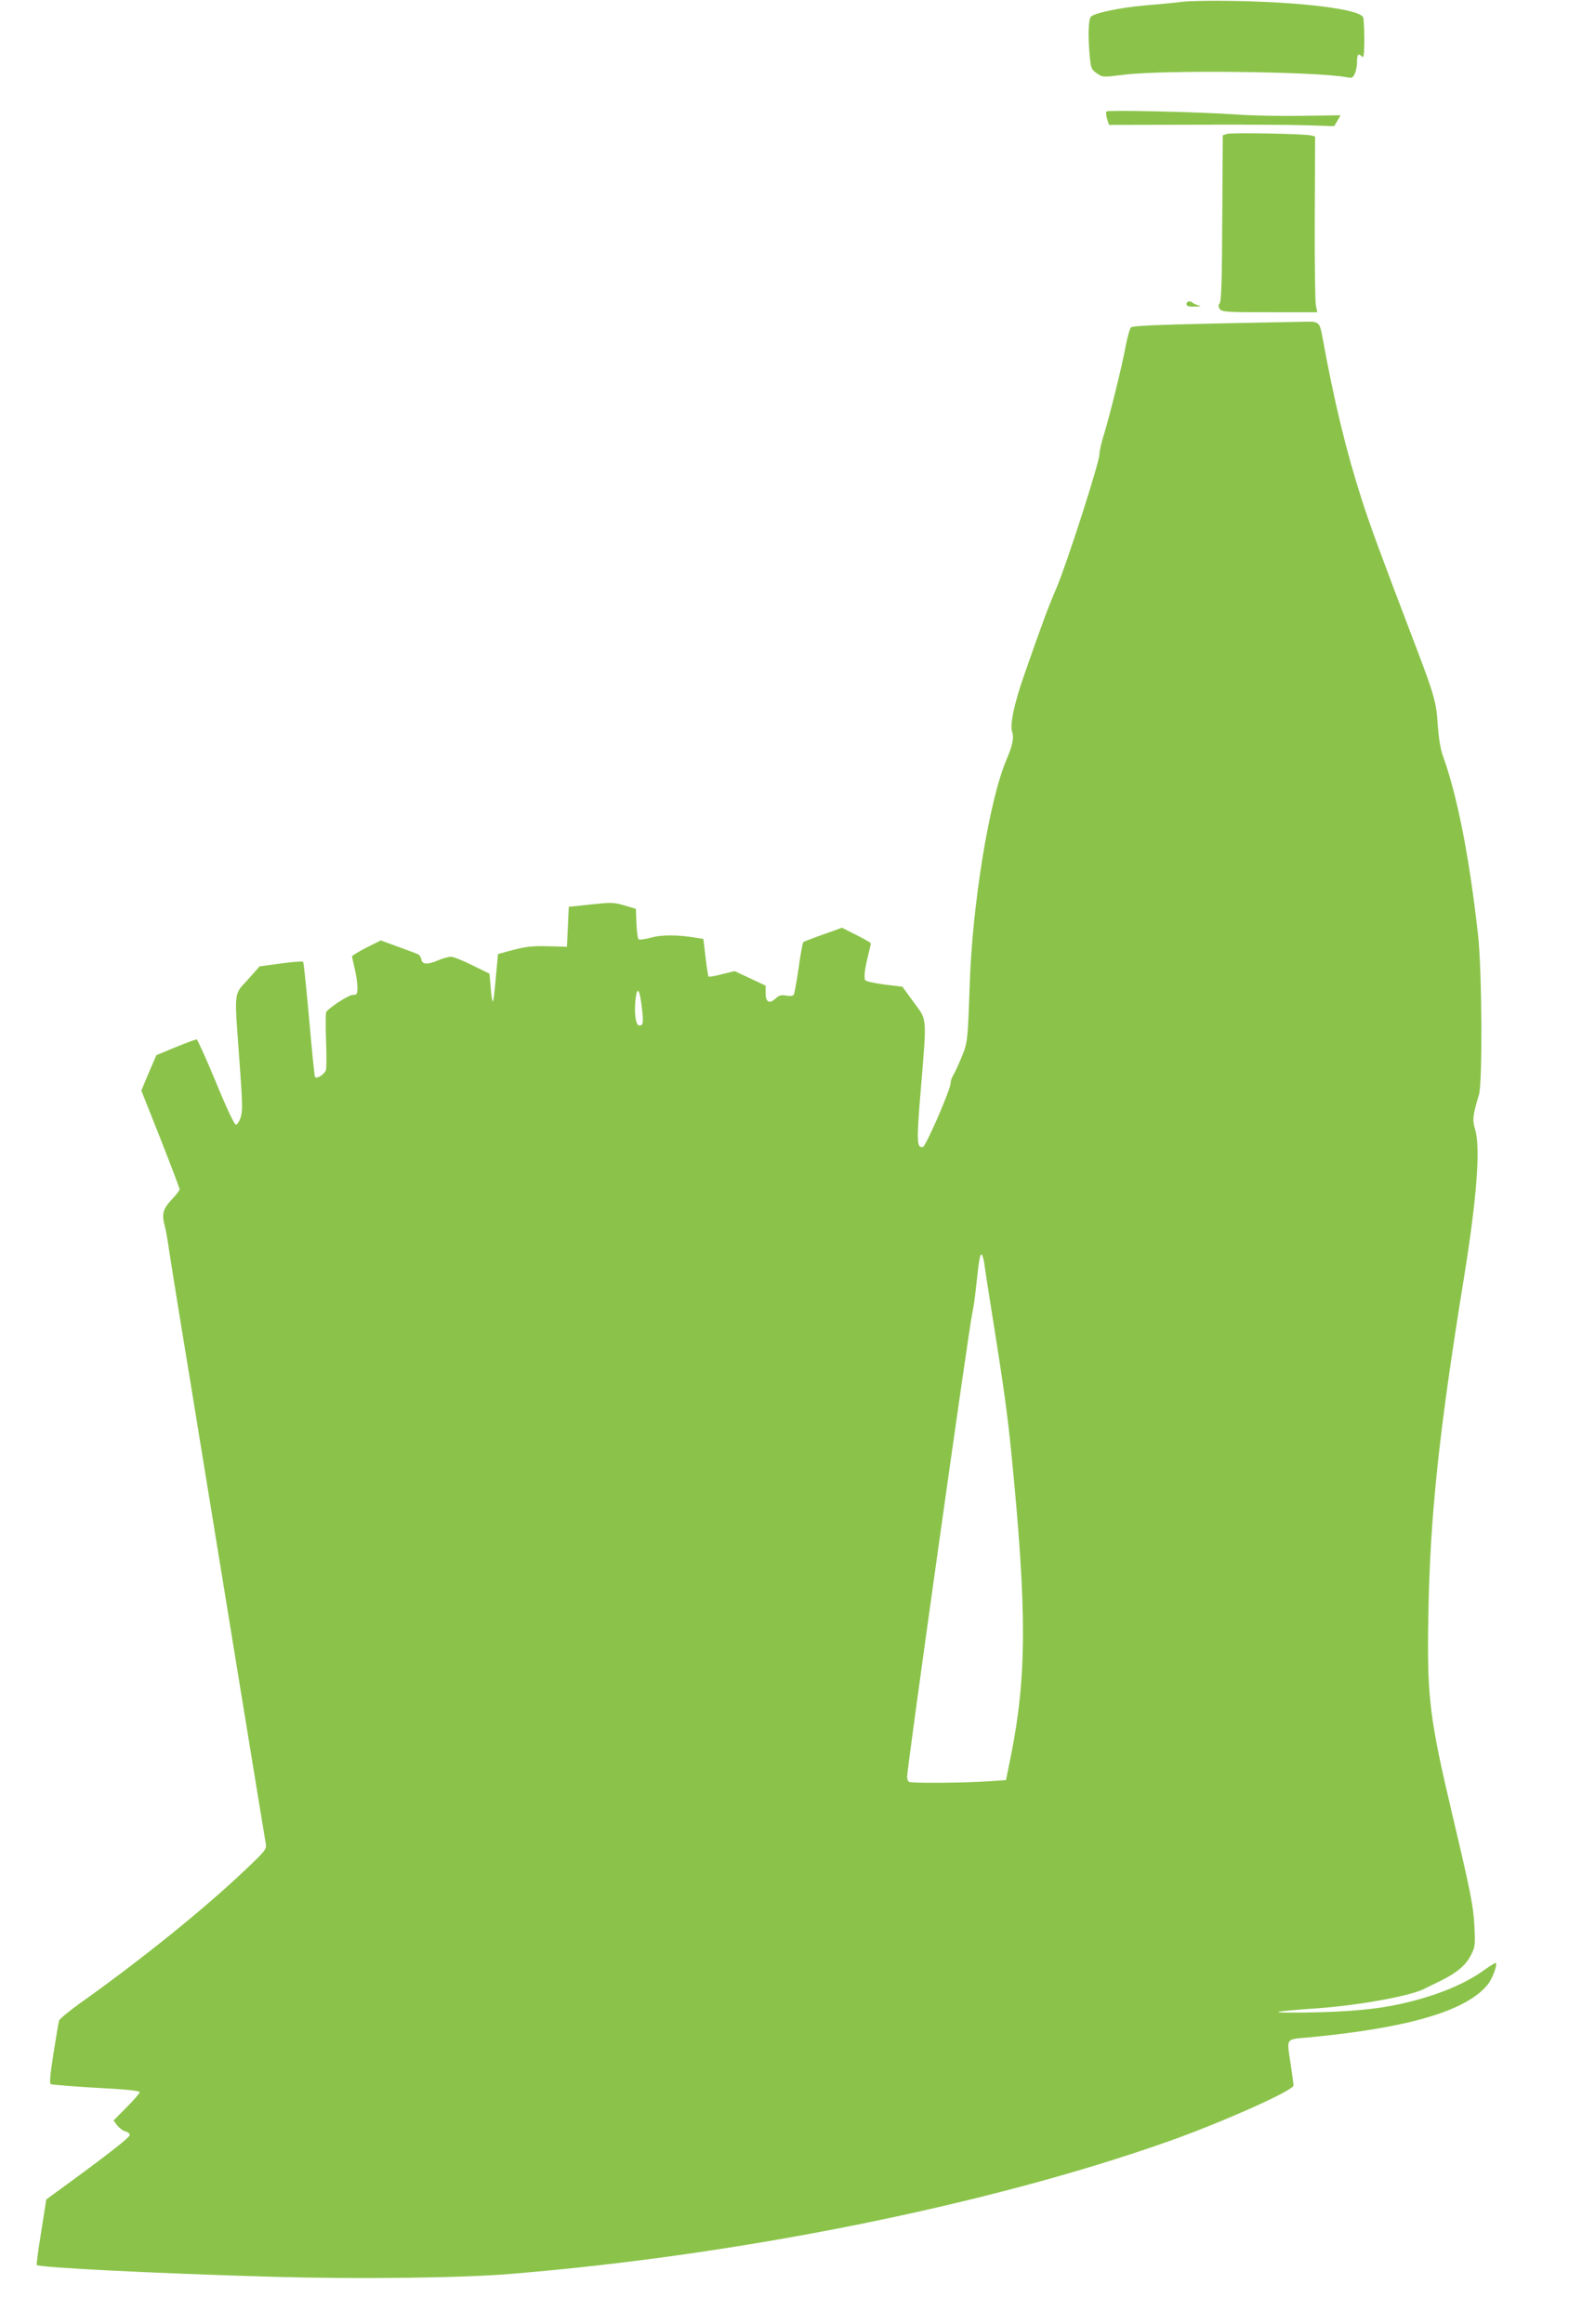 <?xml version="1.0" standalone="no"?>
<!DOCTYPE svg PUBLIC "-//W3C//DTD SVG 20010904//EN"
 "http://www.w3.org/TR/2001/REC-SVG-20010904/DTD/svg10.dtd">
<svg version="1.0" xmlns="http://www.w3.org/2000/svg"
 width="872pt" height="1280pt" viewBox="0 0 872 1280"
 preserveAspectRatio="xMidYMid meet">
<g transform="translate(0,1280) scale(0.1,-0.1)"
fill="#8bc34a" stroke="none">
<path d="M6515 12790 c-38 -5 -131 -14 -205 -20 -135 -12 -271 -40 -296 -61
-15 -13 -18 -106 -7 -222 6 -63 9 -70 39 -91 32 -22 34 -22 146 -8 219 28
1075 18 1234 -14 26 -5 32 -2 42 21 7 14 12 44 12 65 0 41 7 49 28 28 9 -9 12
12 12 94 0 59 -3 113 -6 122 -17 45 -334 85 -724 91 -113 2 -236 0 -275 -5z"/>
<path d="M6099 12186 c-4 -4 -2 -22 3 -41 l11 -33 466 1 c256 1 536 0 621 -3
l154 -5 18 30 17 30 -207 -3 c-114 -2 -277 1 -362 7 -189 14 -713 26 -721 17z"/>
<path d="M6762 12062 l-22 -7 -3 -456 c-1 -330 -5 -460 -14 -470 -9 -11 -8
-18 1 -32 12 -15 37 -17 275 -17 l262 0 -8 38 c-4 20 -7 238 -6 484 l2 446
-22 6 c-34 9 -439 17 -465 8z"/>
<path d="M6540 11125 c0 -11 11 -15 48 -14 27 1 36 4 22 6 -14 3 -29 9 -34 14
-15 14 -36 11 -36 -6z"/>
<path d="M6690 11018 c-319 -7 -448 -13 -456 -21 -7 -7 -19 -52 -29 -102 -21
-115 -89 -387 -120 -488 -14 -43 -25 -92 -25 -110 0 -43 -179 -600 -236 -734
-45 -104 -79 -195 -178 -479 -55 -157 -81 -276 -67 -315 11 -32 3 -73 -32
-155 -94 -221 -188 -796 -202 -1239 -11 -312 -11 -316 -46 -401 -18 -43 -39
-88 -46 -99 -7 -11 -13 -29 -13 -40 0 -35 -137 -350 -153 -353 -34 -7 -36 29
-11 323 33 404 35 373 -40 475 l-62 85 -99 12 c-54 7 -102 18 -106 24 -8 14
-3 60 17 140 8 31 14 60 14 63 0 3 -36 24 -80 46 l-79 40 -103 -37 c-57 -20
-106 -39 -110 -42 -4 -4 -16 -68 -26 -143 -11 -75 -23 -141 -27 -147 -4 -7
-20 -9 -41 -5 -28 5 -40 2 -59 -16 -34 -32 -55 -20 -55 30 l0 41 -85 40 -86
40 -69 -17 c-38 -10 -71 -16 -74 -13 -3 3 -11 51 -17 106 l-12 101 -36 6
c-105 18 -197 18 -254 1 -33 -9 -63 -13 -68 -8 -4 4 -9 44 -11 88 l-3 79 -64
19 c-59 17 -72 17 -185 5 l-121 -13 -5 -110 -5 -110 -105 3 c-84 2 -122 -2
-190 -20 l-85 -23 -12 -128 c-6 -71 -13 -131 -16 -134 -3 -2 -9 31 -12 74 l-7
80 -94 46 c-52 26 -105 47 -118 47 -14 0 -46 -9 -72 -20 -58 -25 -88 -23 -92
7 -2 12 -11 24 -20 28 -9 4 -59 22 -110 41 l-93 34 -80 -40 c-43 -22 -79 -44
-79 -48 1 -4 7 -34 15 -67 8 -33 15 -79 15 -102 0 -39 -2 -43 -25 -43 -23 0
-128 -68 -147 -94 -3 -6 -4 -74 -1 -151 3 -78 3 -153 0 -167 -7 -25 -52 -54
-61 -39 -3 4 -17 147 -32 317 -15 170 -30 312 -33 316 -3 4 -59 0 -123 -9
l-117 -16 -65 -73 c-79 -87 -75 -52 -46 -450 17 -232 18 -277 6 -310 -7 -22
-19 -39 -26 -39 -8 0 -54 97 -110 235 -54 129 -102 235 -106 235 -5 0 -57 -19
-116 -43 l-106 -44 -42 -97 -41 -98 106 -267 c58 -147 105 -272 105 -277 0 -5
-20 -32 -45 -58 -48 -52 -55 -79 -35 -151 5 -19 16 -82 24 -140 9 -58 38 -240
65 -405 27 -165 68 -412 90 -550 131 -804 371 -2275 376 -2301 5 -30 -2 -39
-122 -152 -223 -211 -555 -478 -875 -707 -76 -53 -139 -105 -142 -114 -3 -9
-17 -90 -31 -180 -18 -115 -23 -166 -15 -171 6 -3 118 -12 250 -20 159 -8 240
-16 240 -24 0 -6 -32 -43 -72 -83 l-72 -73 20 -27 c12 -15 32 -30 45 -33 13
-3 24 -12 24 -20 0 -13 -113 -102 -371 -290 l-89 -65 -28 -178 c-16 -98 -27
-181 -24 -183 14 -14 641 -46 1302 -65 456 -13 1040 -7 1310 16 1262 103 2628
378 3620 728 297 105 695 282 695 310 0 6 -7 57 -15 112 -23 157 -35 140 113
154 539 52 853 145 971 288 26 31 56 111 46 121 -2 2 -33 -17 -68 -42 -110
-79 -273 -144 -462 -185 -127 -28 -277 -42 -495 -46 -249 -4 -231 4 55 24 225
17 503 68 575 106 14 7 57 28 96 47 88 44 137 86 165 145 20 41 21 55 16 152
-6 113 -19 181 -121 612 -127 536 -141 651 -133 1098 9 547 58 1011 196 1861
71 438 93 721 61 822 -15 49 -12 76 22 188 20 70 17 678 -5 880 -48 431 -115
771 -195 990 -12 34 -22 96 -27 164 -7 123 -20 169 -112 411 -212 556 -256
676 -306 830 -87 270 -154 546 -219 905 -14 75 -20 80 -92 78 -33 -1 -261 -5
-506 -10z m-3152 -3769 c10 -83 7 -101 -17 -97 -19 4 -27 84 -16 158 9 59 22
36 33 -61z m1887 -1406 c3 -27 26 -172 50 -323 55 -344 80 -523 99 -720 87
-869 86 -1234 -2 -1672 l-27 -133 -100 -7 c-138 -9 -421 -11 -434 -3 -6 3 -11
16 -11 28 0 52 343 2489 359 2552 5 22 15 87 21 145 15 143 21 180 30 180 4 0
11 -21 15 -47z"/>
</g>
</svg>
